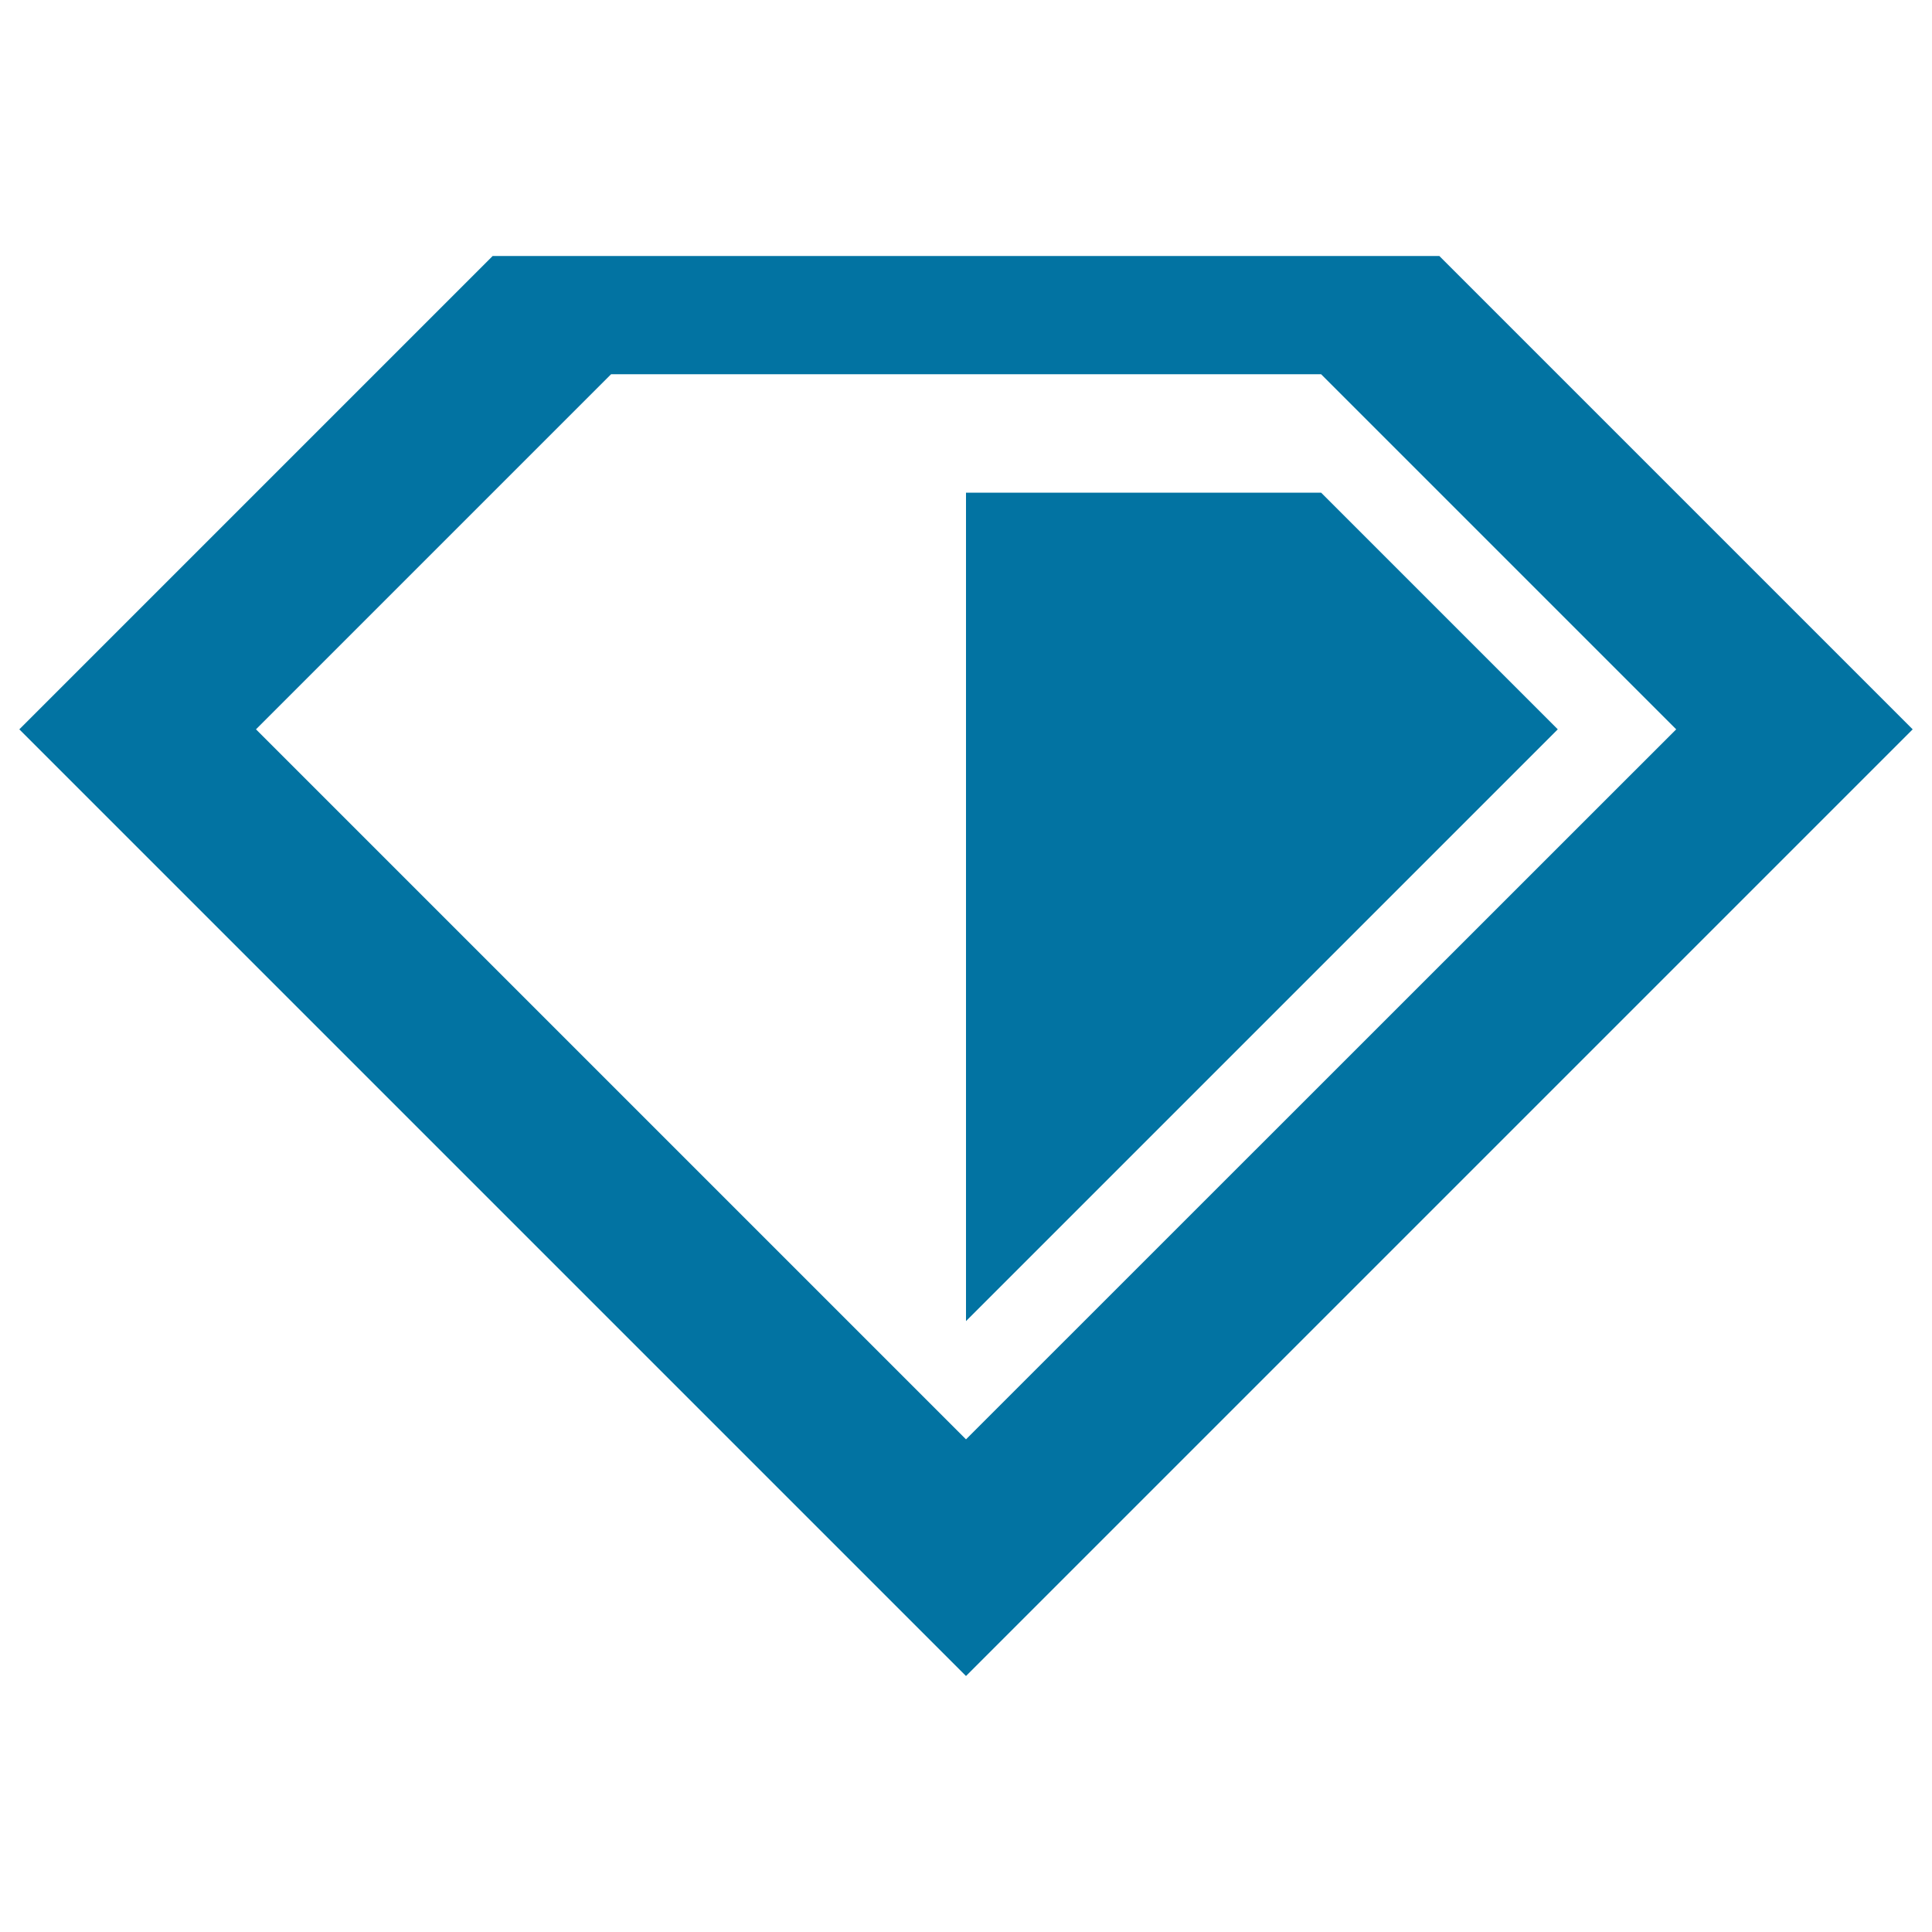 <svg xmlns="http://www.w3.org/2000/svg" viewBox="0 0 1000 1000" style="fill:#0273a2">
<title>Ruby SVG icon</title>
<g><path d="M745,132.5H255l-245,245l490,490l490-490L745,132.5z M132.5,377.5l183.8-183.8h367.5l183.8,183.8L500,745L132.5,377.5z M683.8,255H500v428.8l306.3-306.3L683.8,255z"/></g>
</svg>